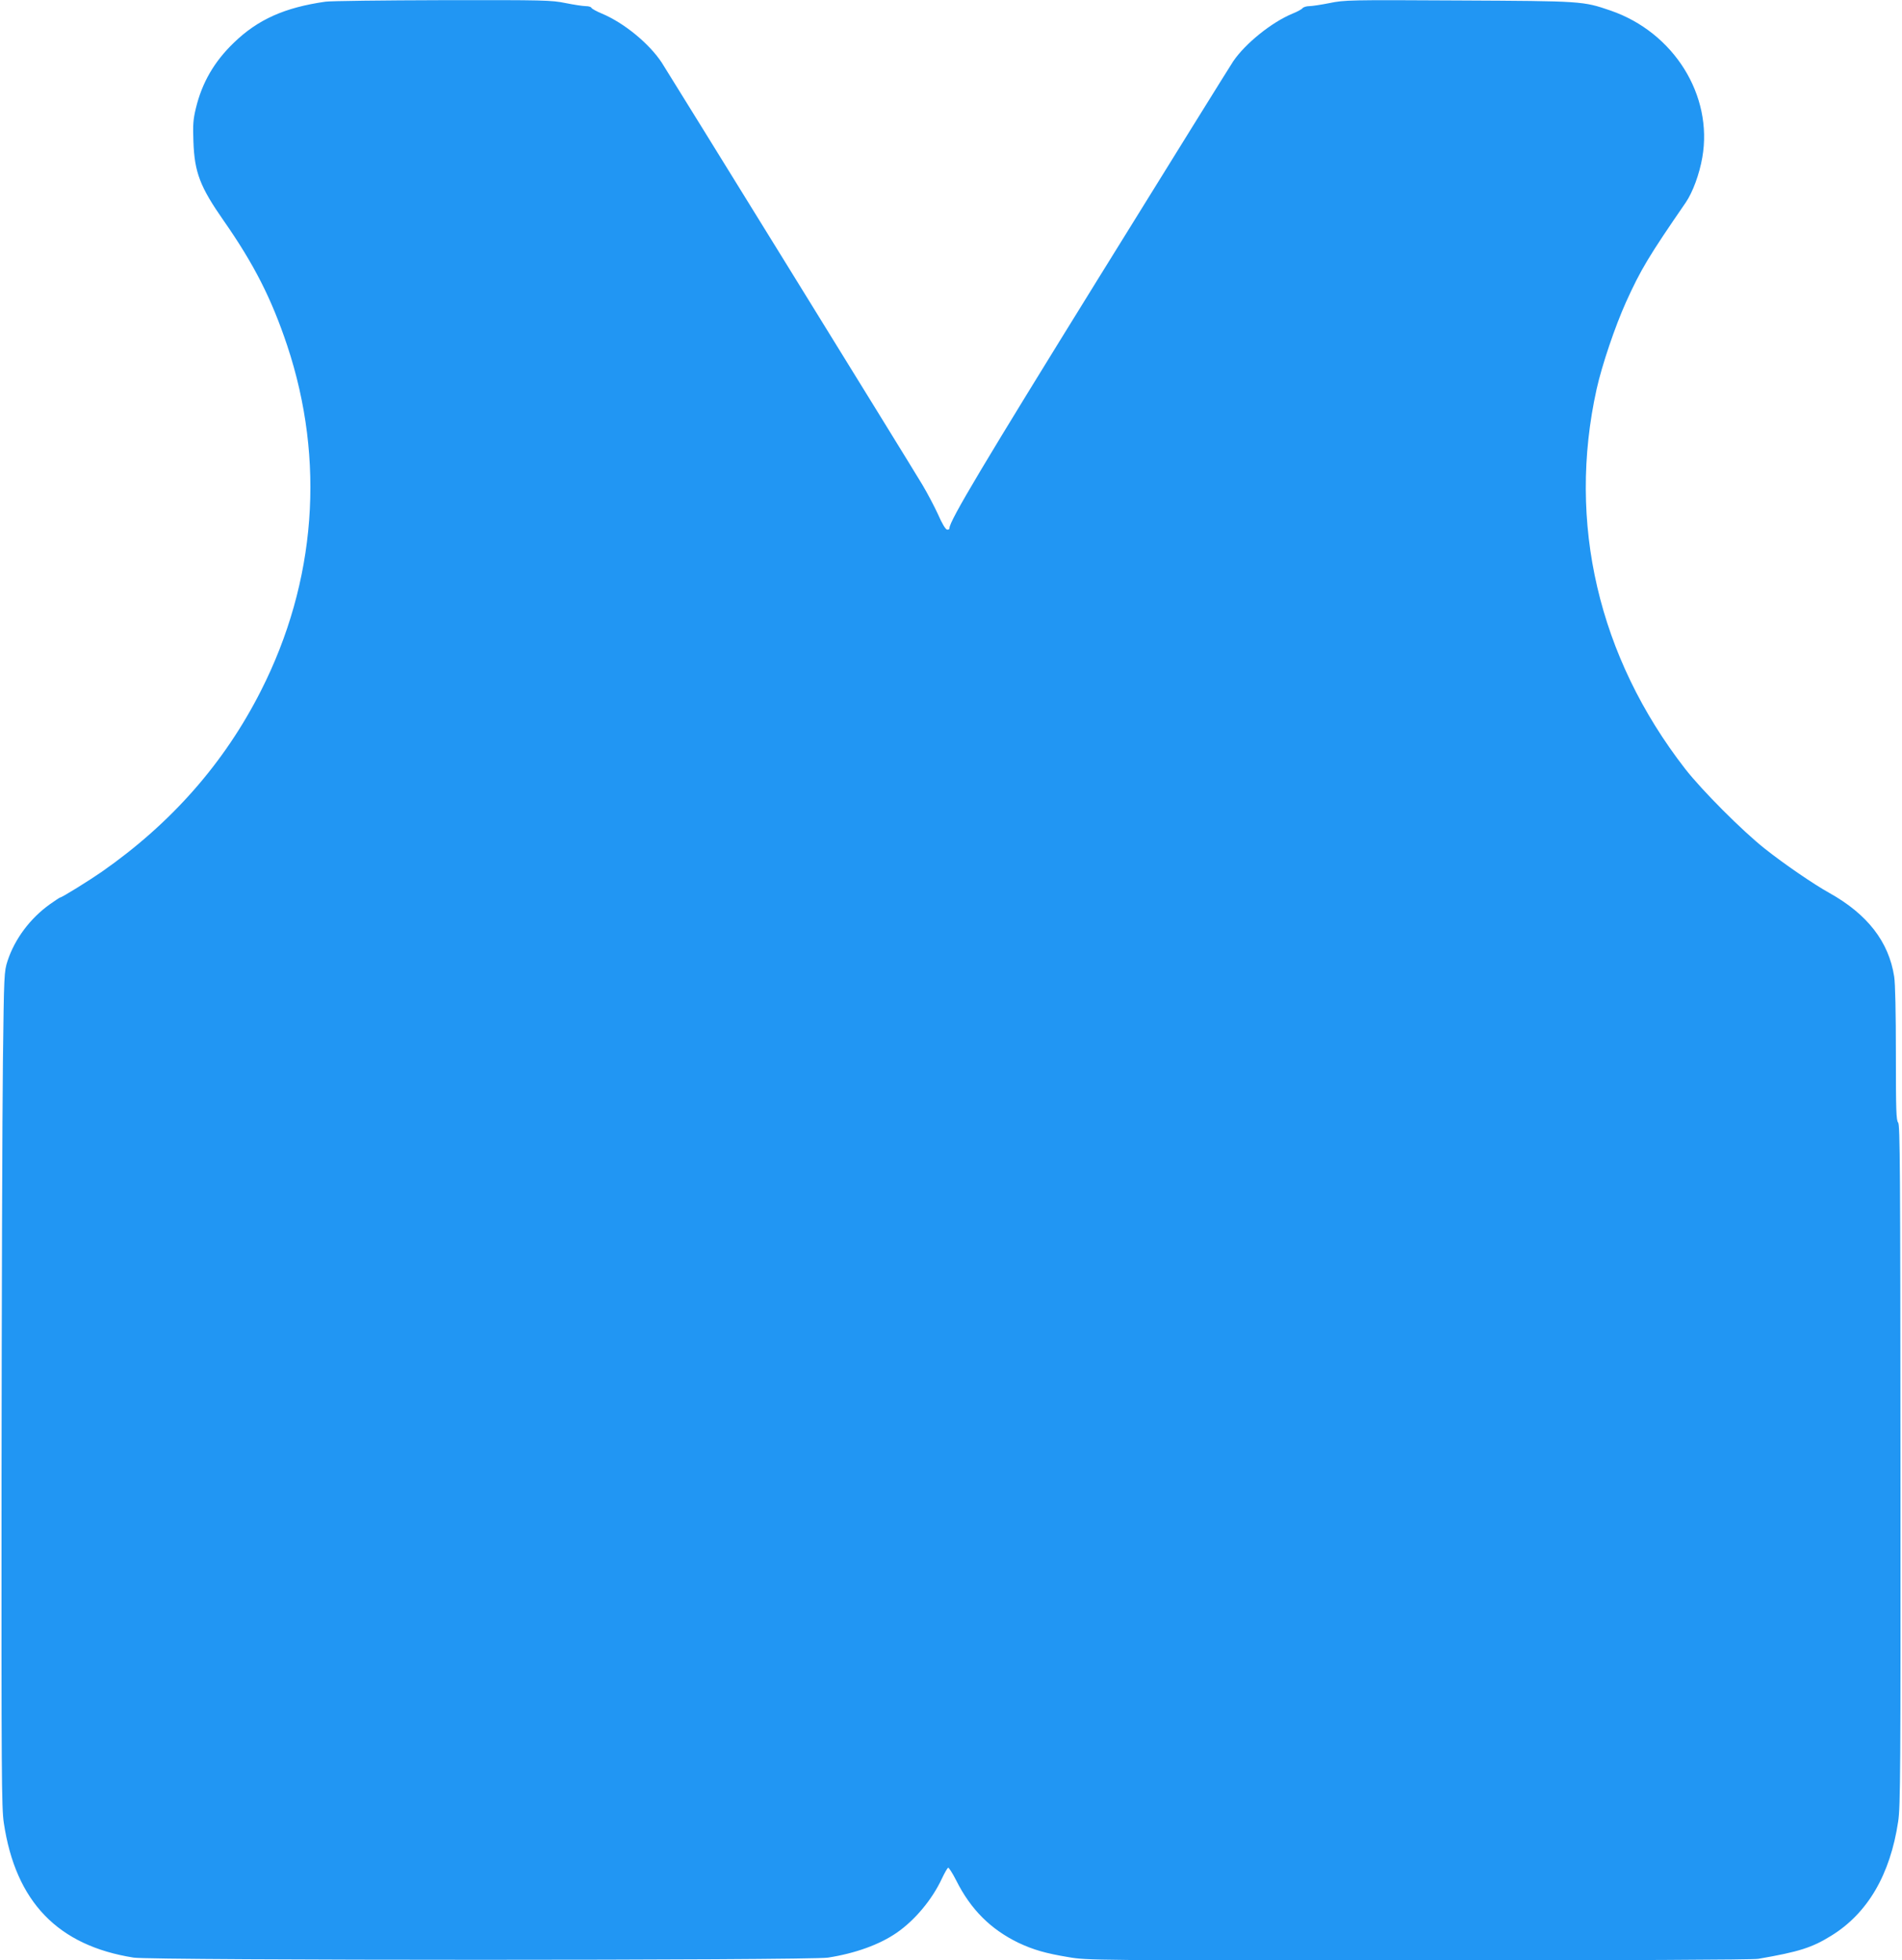 <?xml version="1.0" standalone="no"?>
<!DOCTYPE svg PUBLIC "-//W3C//DTD SVG 20010904//EN"
 "http://www.w3.org/TR/2001/REC-SVG-20010904/DTD/svg10.dtd">
<svg version="1.0" xmlns="http://www.w3.org/2000/svg"
 width="1242pt" height="1280pt" viewBox="0 0 1242 1280"
 preserveAspectRatio="xMidYMid meet">
<g transform="translate(0,1280) scale(0.1,-0.1)"
fill="#2196f3" stroke="none">
<path d="M2125 12789 c-266 -38 -441 -116 -598 -268 -128 -123 -208 -261 -248
-428 -18 -74 -20 -109 -16 -218 7 -201 44 -296 197 -515 199 -285 313 -510
415 -815 250 -750 190 -1544 -171 -2255 -239 -472 -585 -865 -1039 -1182 -82
-57 -261 -168 -272 -168 -3 0 -33 -20 -67 -44 -129 -92 -230 -227 -277 -371
-22 -69 -23 -81 -30 -660 -4 -324 -8 -1551 -9 -2725 -1 -1921 0 -2146 15
-2243 77 -515 353 -801 848 -879 121 -19 4413 -19 4534 0 179 28 336 85 448
162 119 82 232 217 296 355 17 36 35 67 40 70 4 3 28 -34 53 -83 95 -190 225
-319 406 -407 98 -46 177 -69 328 -94 122 -21 152 -21 2286 -21 1322 0 2184 4
2217 10 267 46 351 73 477 151 237 146 385 398 437 746 15 97 16 332 15 2328
-1 1933 -3 2221 -15 2235 -13 14 -15 84 -15 449 0 267 -4 460 -11 504 -35 228
-175 408 -424 547 -101 56 -294 188 -420 288 -148 117 -412 382 -521 522 -567
730 -771 1608 -578 2480 35 157 120 408 192 568 96 212 149 300 390 650 45 66
89 184 108 294 71 405 -186 817 -599 959 -181 62 -182 62 -993 66 -715 4 -745
3 -842 -17 -55 -11 -115 -20 -132 -20 -18 0 -38 -6 -44 -13 -6 -8 -36 -24 -66
-36 -136 -56 -308 -195 -387 -311 -17 -25 -412 -661 -879 -1415 -750 -1211
-974 -1586 -974 -1633 0 -8 -7 -12 -16 -10 -10 2 -34 42 -58 98 -24 52 -70
140 -103 195 -84 141 -1658 2688 -1701 2755 -82 125 -246 260 -391 321 -36 15
-67 32 -69 38 -2 6 -19 11 -37 11 -18 0 -77 9 -132 20 -93 19 -136 20 -803 19
-388 -1 -732 -5 -765 -10z"/>
</g>
</svg>
